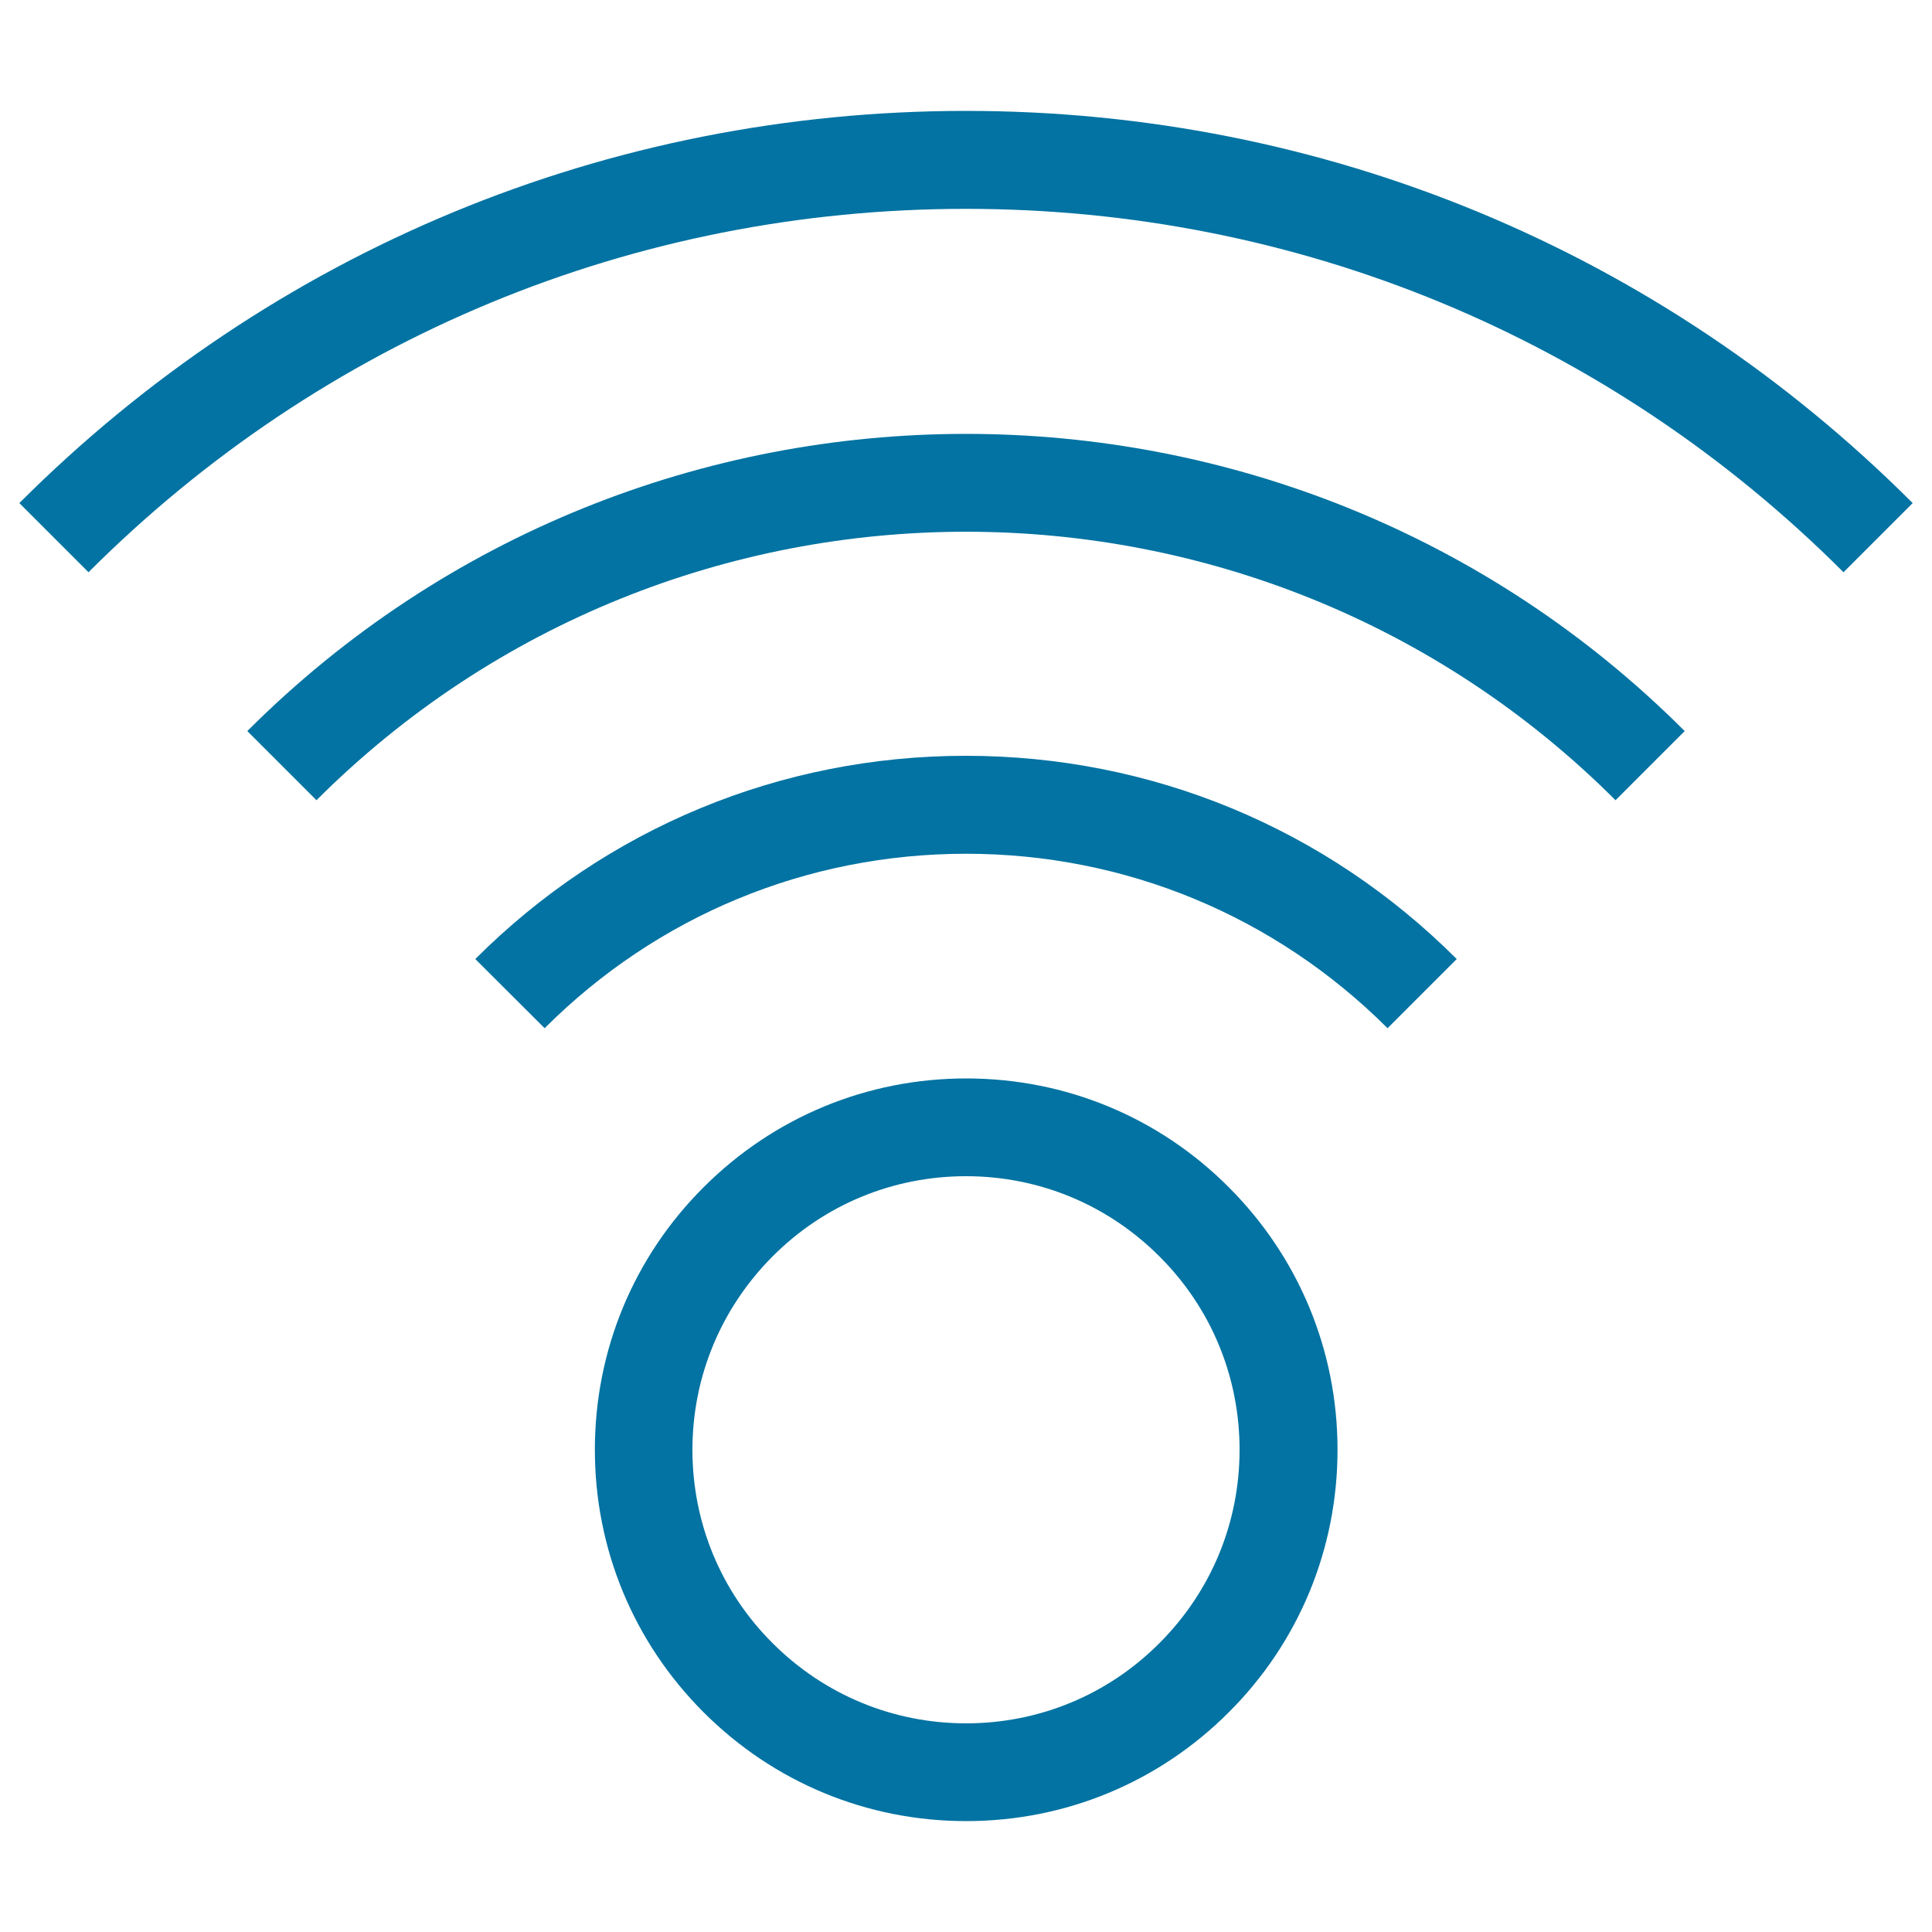 <svg xmlns="http://www.w3.org/2000/svg" viewBox="0 0 1000 1000" style="fill:#0273a2">
<title>Signal Status SVG icon</title>
<g><g><path d="M692.3,750.4c0,51.3-20,99.7-56.3,135.9c-36.3,36.3-84.6,56.3-135.9,56.3c-51.3,0-99.6-20-135.9-56.3c-36.3-36.3-56.3-84.6-56.3-135.9c0-51.4,20-99.7,56.3-135.9c36.3-36.3,84.6-56.3,135.9-56.3c51.4,0,99.7,20,135.9,56.3C672.2,650.7,692.3,699,692.3,750.4z M358.4,750.4c0,37.8,14.7,73.4,41.5,100.1c26.7,26.7,62.3,41.5,100.1,41.5c37.8,0,73.4-14.7,100.1-41.5c26.8-26.8,41.5-62.3,41.5-100.1c0-37.8-14.7-73.4-41.5-100.1c-26.8-26.8-62.3-41.5-100.1-41.5c-37.8,0-73.4,14.7-100.1,41.5S358.4,712.6,358.4,750.4z"/></g><g><path d="M754,496.4l-35.8,35.8C659.9,474,582.4,441.9,500,441.9c-82.4,0-159.9,32.1-218.1,90.3L246,496.4c67.8-67.8,158-105.2,253.9-105.2C596,391.2,686.2,428.6,754,496.4z"/></g><g><path d="M990,260.4l-35.8,35.8C832.9,174.9,671.6,108.1,500,108.1c-171.6,0-332.9,66.8-454.2,188.1L10,260.4c130.9-130.9,304.9-203,490-203S859.1,129.5,990,260.4z"/></g><g><path d="M872,378.4l-35.8,35.8c-185.4-185.3-487-185.3-672.4,0L128,378.4C333.1,173.3,666.9,173.3,872,378.4z"/></g></g>
</svg>